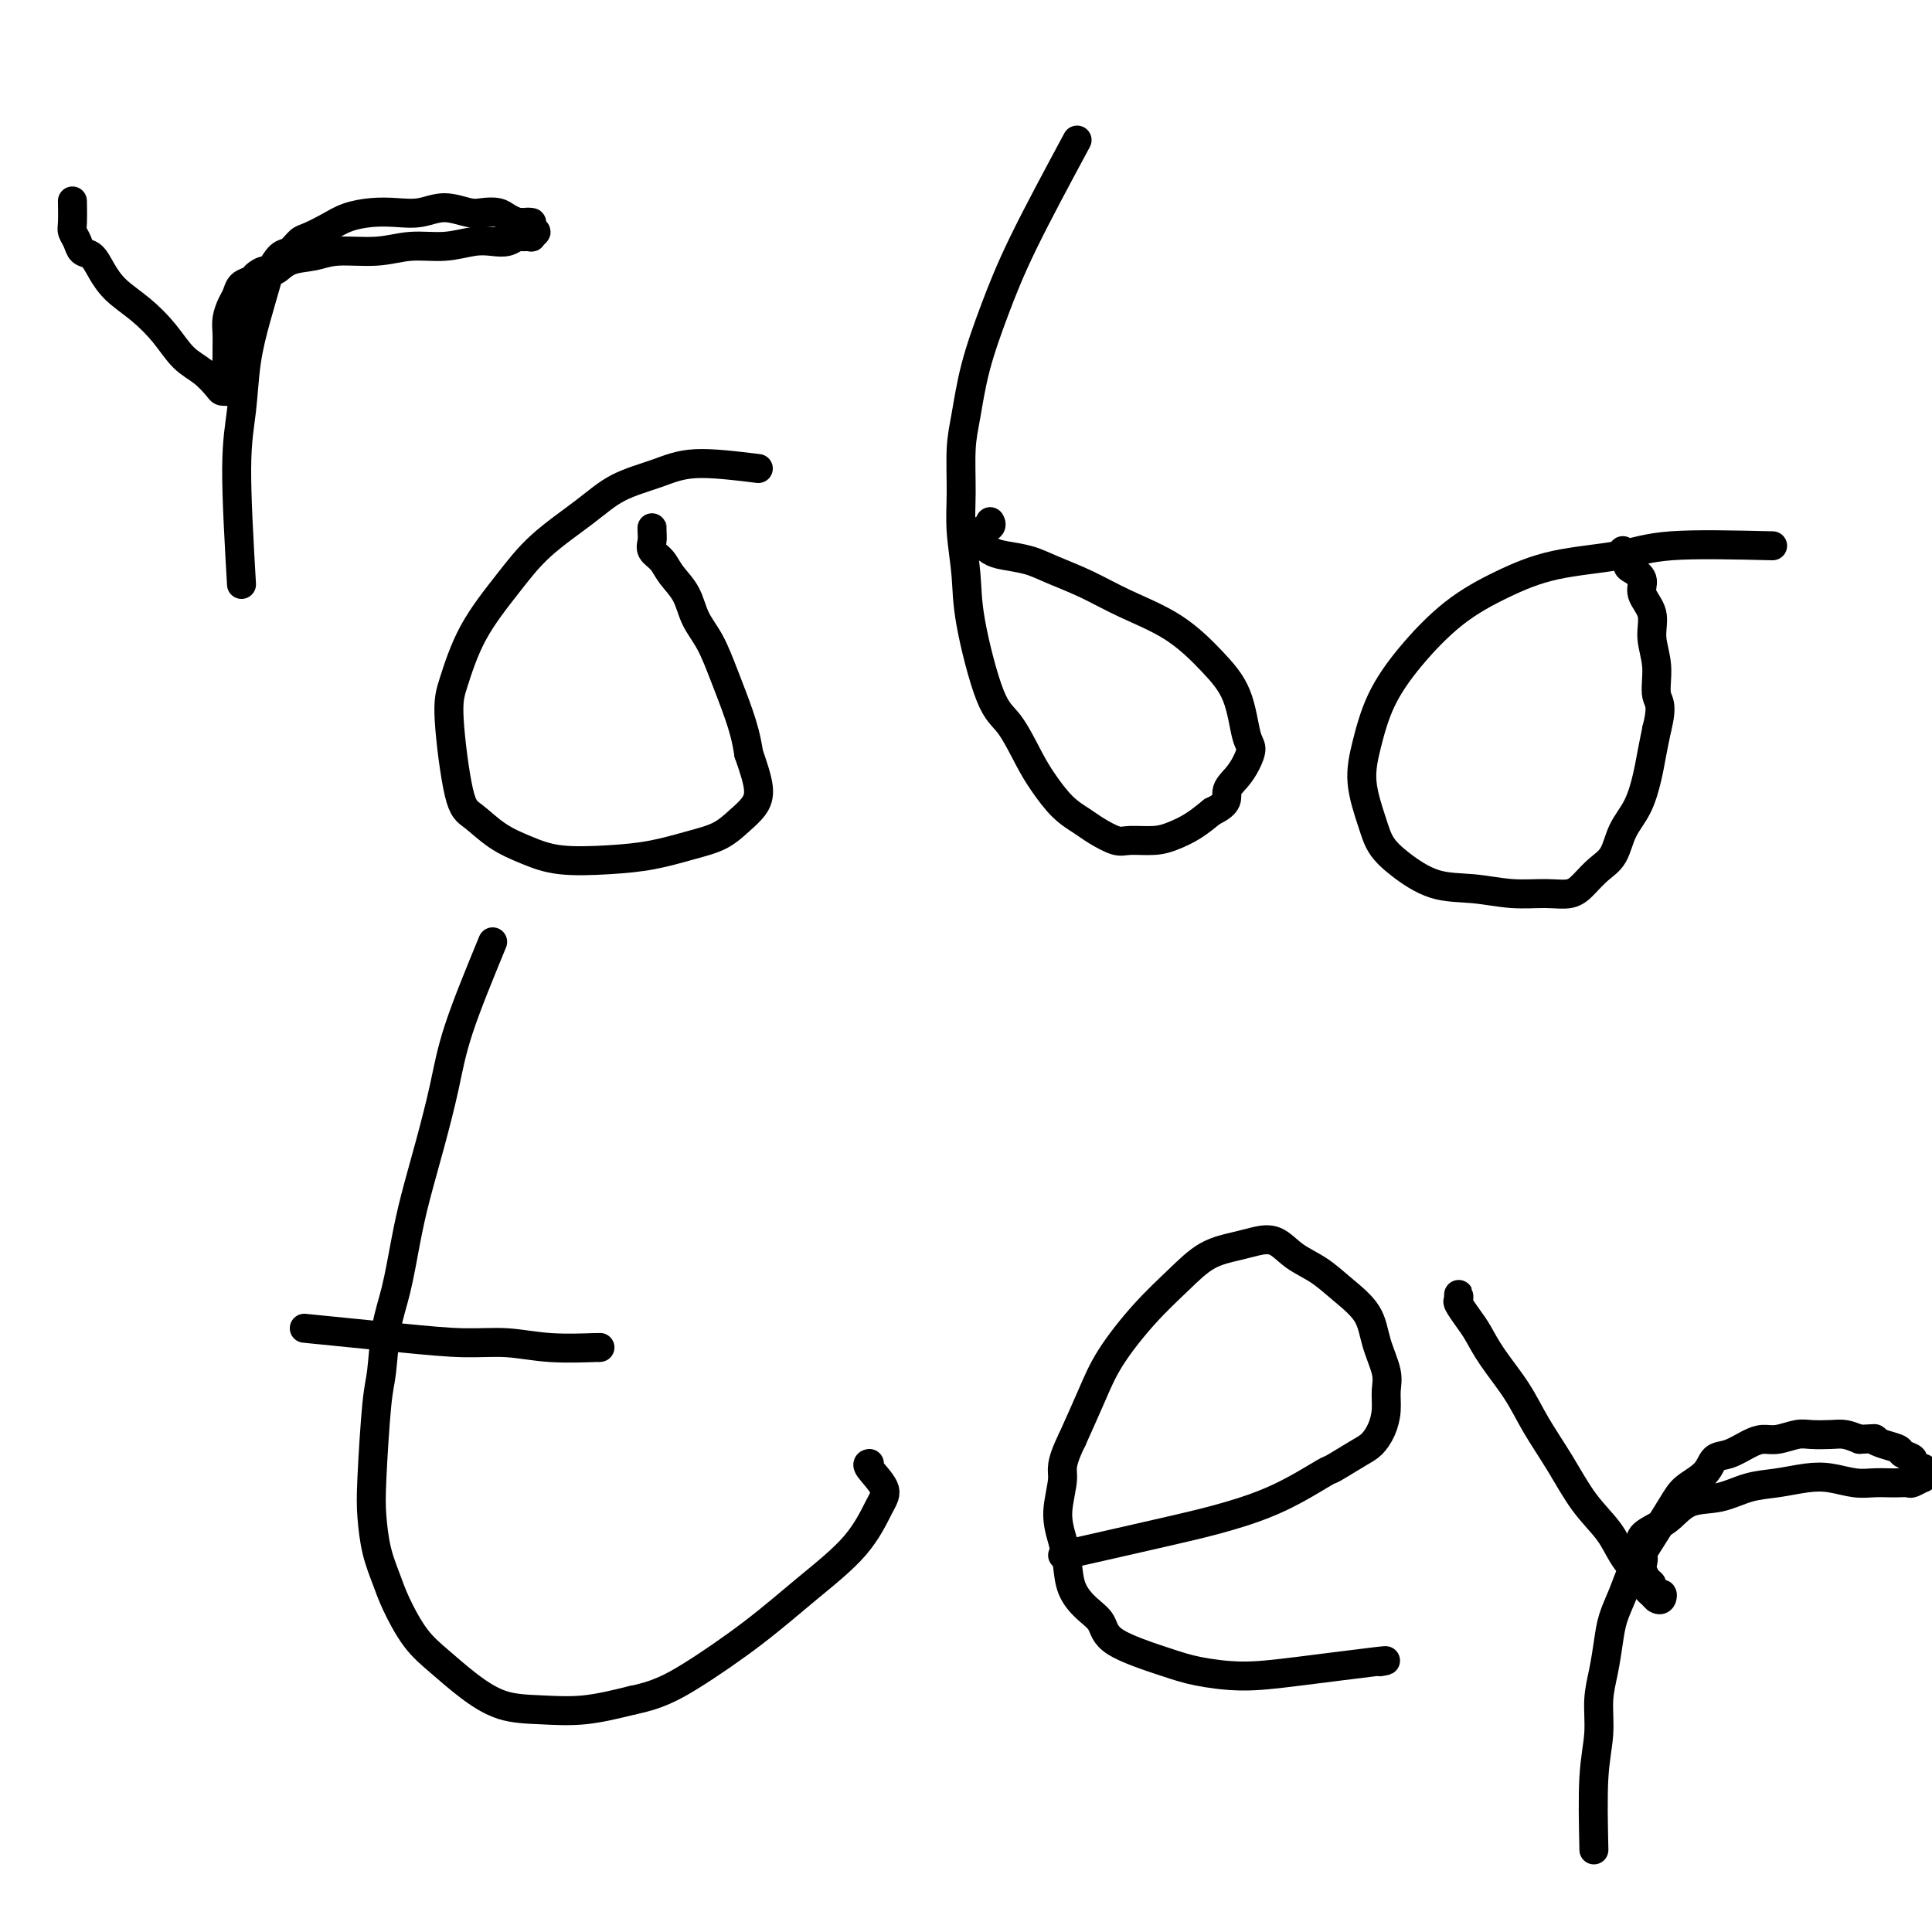 <svg viewBox='0 0 400 400' version='1.1' xmlns='http://www.w3.org/2000/svg' xmlns:xlink='http://www.w3.org/1999/xlink'><g fill='none' stroke='#000000' stroke-width='6' stroke-linecap='round' stroke-linejoin='round'><path d='M50,121c-0.518,-9.029 -1.036,-18.058 -1,-24c0.036,-5.942 0.625,-8.798 1,-12c0.375,-3.202 0.537,-6.750 1,-10c0.463,-3.250 1.226,-6.204 2,-9c0.774,-2.796 1.559,-5.436 2,-7c0.441,-1.564 0.539,-2.053 1,-3c0.461,-0.947 1.284,-2.350 2,-3c0.716,-0.650 1.323,-0.545 2,-1c0.677,-0.455 1.422,-1.471 2,-2c0.578,-0.529 0.989,-0.573 2,-1c1.011,-0.427 2.622,-1.237 4,-2c1.378,-0.763 2.524,-1.477 4,-2c1.476,-0.523 3.284,-0.854 5,-1c1.716,-0.146 3.340,-0.105 5,0c1.660,0.105 3.354,0.276 5,0c1.646,-0.276 3.242,-0.999 5,-1c1.758,-0.001 3.678,0.721 5,1c1.322,0.279 2.045,0.116 3,0c0.955,-0.116 2.142,-0.185 3,0c0.858,0.185 1.388,0.624 2,1c0.612,0.376 1.306,0.688 2,1'/><path d='M107,46c5.028,0.266 2.597,-0.068 2,0c-0.597,0.068 0.641,0.540 1,1c0.359,0.460 -0.159,0.908 0,1c0.159,0.092 0.997,-0.173 1,0c0.003,0.173 -0.827,0.782 -1,1c-0.173,0.218 0.313,0.045 0,0c-0.313,-0.045 -1.425,0.040 -2,0c-0.575,-0.040 -0.612,-0.203 -1,0c-0.388,0.203 -1.127,0.771 -2,1c-0.873,0.229 -1.882,0.118 -3,0c-1.118,-0.118 -2.347,-0.243 -4,0c-1.653,0.243 -3.732,0.853 -6,1c-2.268,0.147 -4.725,-0.169 -7,0c-2.275,0.169 -4.367,0.824 -7,1c-2.633,0.176 -5.807,-0.125 -8,0c-2.193,0.125 -3.404,0.677 -5,1c-1.596,0.323 -3.578,0.415 -5,1c-1.422,0.585 -2.283,1.661 -3,2c-0.717,0.339 -1.291,-0.061 -2,0c-0.709,0.061 -1.552,0.582 -2,1c-0.448,0.418 -0.502,0.734 -1,1c-0.498,0.266 -1.440,0.483 -2,1c-0.560,0.517 -0.739,1.336 -1,2c-0.261,0.664 -0.606,1.175 -1,2c-0.394,0.825 -0.838,1.963 -1,3c-0.162,1.037 -0.044,1.971 0,3c0.044,1.029 0.012,2.151 0,3c-0.012,0.849 -0.006,1.424 0,2'/><path d='M47,74c-0.154,2.349 -0.040,2.720 0,3c0.040,0.280 0.008,0.468 0,1c-0.008,0.532 0.010,1.409 0,2c-0.010,0.591 -0.049,0.895 0,1c0.049,0.105 0.187,0.010 0,0c-0.187,-0.010 -0.699,0.063 -1,0c-0.301,-0.063 -0.393,-0.264 -1,-1c-0.607,-0.736 -1.730,-2.009 -3,-3c-1.270,-0.991 -2.686,-1.700 -4,-3c-1.314,-1.300 -2.526,-3.193 -4,-5c-1.474,-1.807 -3.211,-3.530 -5,-5c-1.789,-1.470 -3.631,-2.687 -5,-4c-1.369,-1.313 -2.265,-2.723 -3,-4c-0.735,-1.277 -1.307,-2.423 -2,-3c-0.693,-0.577 -1.506,-0.586 -2,-1c-0.494,-0.414 -0.668,-1.231 -1,-2c-0.332,-0.769 -0.821,-1.488 -1,-2c-0.179,-0.512 -0.048,-0.818 0,-2c0.048,-1.182 0.013,-3.241 0,-4c-0.013,-0.759 -0.004,-0.217 0,0c0.004,0.217 0.002,0.108 0,0'/><path d='M157,97c-4.791,-0.587 -9.582,-1.174 -13,-1c-3.418,0.174 -5.465,1.109 -8,2c-2.535,0.891 -5.560,1.738 -8,3c-2.440,1.262 -4.296,2.938 -7,5c-2.704,2.062 -6.257,4.508 -9,7c-2.743,2.492 -4.677,5.028 -7,8c-2.323,2.972 -5.035,6.380 -7,10c-1.965,3.620 -3.181,7.452 -4,10c-0.819,2.548 -1.239,3.813 -1,8c0.239,4.187 1.136,11.297 2,15c0.864,3.703 1.694,3.998 3,5c1.306,1.002 3.088,2.711 5,4c1.912,1.289 3.956,2.157 6,3c2.044,0.843 4.090,1.660 7,2c2.910,0.340 6.683,0.201 10,0c3.317,-0.201 6.177,-0.465 9,-1c2.823,-0.535 5.609,-1.340 8,-2c2.391,-0.660 4.386,-1.174 6,-2c1.614,-0.826 2.845,-1.964 4,-3c1.155,-1.036 2.234,-1.971 3,-3c0.766,-1.029 1.219,-2.151 1,-4c-0.219,-1.849 -1.109,-4.424 -2,-7'/><path d='M155,156c-0.463,-3.125 -1.120,-5.438 -2,-8c-0.880,-2.562 -1.983,-5.375 -3,-8c-1.017,-2.625 -1.949,-5.063 -3,-7c-1.051,-1.937 -2.223,-3.372 -3,-5c-0.777,-1.628 -1.161,-3.447 -2,-5c-0.839,-1.553 -2.134,-2.839 -3,-4c-0.866,-1.161 -1.304,-2.196 -2,-3c-0.696,-0.804 -1.651,-1.376 -2,-2c-0.349,-0.624 -0.094,-1.301 0,-2c0.094,-0.699 0.025,-1.419 0,-2c-0.025,-0.581 -0.007,-1.023 0,-1c0.007,0.023 0.004,0.512 0,1'/><path d='M223,29c-4.077,7.584 -8.154,15.168 -11,21c-2.846,5.832 -4.461,9.912 -6,14c-1.539,4.088 -3.002,8.182 -4,12c-0.998,3.818 -1.532,7.358 -2,10c-0.468,2.642 -0.871,4.384 -1,7c-0.129,2.616 0.016,6.104 0,9c-0.016,2.896 -0.193,5.198 0,8c0.193,2.802 0.754,6.104 1,9c0.246,2.896 0.175,5.385 1,10c0.825,4.615 2.544,11.354 4,15c1.456,3.646 2.648,4.198 4,6c1.352,1.802 2.864,4.852 4,7c1.136,2.148 1.897,3.392 3,5c1.103,1.608 2.548,3.579 4,5c1.452,1.421 2.913,2.290 4,3c1.087,0.710 1.802,1.260 3,2c1.198,0.740 2.879,1.671 4,2c1.121,0.329 1.682,0.055 3,0c1.318,-0.055 3.395,0.109 5,0c1.605,-0.109 2.740,-0.491 4,-1c1.260,-0.509 2.646,-1.145 4,-2c1.354,-0.855 2.677,-1.927 4,-3'/><path d='M251,168c3.679,-1.689 2.878,-2.913 3,-4c0.122,-1.087 1.167,-2.039 2,-3c0.833,-0.961 1.454,-1.931 2,-3c0.546,-1.069 1.018,-2.238 1,-3c-0.018,-0.762 -0.526,-1.116 -1,-3c-0.474,-1.884 -0.914,-5.298 -2,-8c-1.086,-2.702 -2.817,-4.691 -5,-7c-2.183,-2.309 -4.816,-4.937 -8,-7c-3.184,-2.063 -6.918,-3.561 -10,-5c-3.082,-1.439 -5.511,-2.819 -8,-4c-2.489,-1.181 -5.038,-2.165 -7,-3c-1.962,-0.835 -3.337,-1.523 -5,-2c-1.663,-0.477 -3.615,-0.743 -5,-1c-1.385,-0.257 -2.203,-0.503 -3,-1c-0.797,-0.497 -1.573,-1.244 -2,-2c-0.427,-0.756 -0.506,-1.522 0,-2c0.506,-0.478 1.598,-0.667 2,-1c0.402,-0.333 0.115,-0.809 0,-1c-0.115,-0.191 -0.057,-0.095 0,0'/><path d='M367,113c-7.952,-0.189 -15.905,-0.379 -21,0c-5.095,0.379 -7.334,1.326 -11,2c-3.666,0.674 -8.760,1.075 -13,2c-4.240,0.925 -7.625,2.373 -11,4c-3.375,1.627 -6.738,3.432 -10,6c-3.262,2.568 -6.423,5.897 -9,9c-2.577,3.103 -4.570,5.978 -6,9c-1.430,3.022 -2.296,6.190 -3,9c-0.704,2.810 -1.244,5.261 -1,8c0.244,2.739 1.273,5.766 2,8c0.727,2.234 1.154,3.674 2,5c0.846,1.326 2.112,2.537 4,4c1.888,1.463 4.399,3.178 7,4c2.601,0.822 5.290,0.751 8,1c2.710,0.249 5.439,0.818 8,1c2.561,0.182 4.955,-0.021 7,0c2.045,0.021 3.740,0.267 5,0c1.260,-0.267 2.084,-1.048 3,-2c0.916,-0.952 1.923,-2.074 3,-3c1.077,-0.926 2.225,-1.657 3,-3c0.775,-1.343 1.177,-3.299 2,-5c0.823,-1.701 2.066,-3.147 3,-5c0.934,-1.853 1.559,-4.114 2,-6c0.441,-1.886 0.697,-3.396 1,-5c0.303,-1.604 0.651,-3.302 1,-5'/><path d='M343,151c1.374,-5.323 0.307,-5.631 0,-7c-0.307,-1.369 0.144,-3.798 0,-6c-0.144,-2.202 -0.882,-4.177 -1,-6c-0.118,-1.823 0.385,-3.496 0,-5c-0.385,-1.504 -1.657,-2.840 -2,-4c-0.343,-1.160 0.244,-2.143 0,-3c-0.244,-0.857 -1.320,-1.589 -2,-2c-0.680,-0.411 -0.966,-0.502 -1,-1c-0.034,-0.498 0.183,-1.403 0,-2c-0.183,-0.597 -0.767,-0.885 -1,-1c-0.233,-0.115 -0.117,-0.058 0,0'/><path d='M102,195c-2.689,6.538 -5.378,13.076 -7,18c-1.622,4.924 -2.178,8.233 -3,12c-0.822,3.767 -1.912,7.990 -3,12c-1.088,4.010 -2.175,7.805 -3,11c-0.825,3.195 -1.387,5.790 -2,9c-0.613,3.210 -1.278,7.036 -2,10c-0.722,2.964 -1.500,5.066 -2,8c-0.500,2.934 -0.720,6.698 -1,9c-0.280,2.302 -0.619,3.140 -1,7c-0.381,3.860 -0.805,10.742 -1,15c-0.195,4.258 -0.160,5.892 0,8c0.160,2.108 0.446,4.691 1,7c0.554,2.309 1.377,4.343 2,6c0.623,1.657 1.045,2.938 2,5c0.955,2.062 2.443,4.906 4,7c1.557,2.094 3.182,3.438 5,5c1.818,1.562 3.830,3.341 6,5c2.170,1.659 4.499,3.197 7,4c2.501,0.803 5.173,0.870 8,1c2.827,0.130 5.808,0.323 9,0c3.192,-0.323 6.596,-1.161 10,-2'/><path d='M131,352c5.009,-1.011 8.031,-2.539 12,-5c3.969,-2.461 8.884,-5.854 13,-9c4.116,-3.146 7.431,-6.044 11,-9c3.569,-2.956 7.391,-5.969 10,-9c2.609,-3.031 4.006,-6.080 5,-8c0.994,-1.920 1.586,-2.710 1,-4c-0.586,-1.290 -2.350,-3.078 -3,-4c-0.650,-0.922 -0.186,-0.978 0,-1c0.186,-0.022 0.093,-0.011 0,0'/><path d='M63,275c7.200,0.724 14.399,1.448 20,2c5.601,0.552 9.602,0.933 13,1c3.398,0.067 6.192,-0.178 9,0c2.808,0.178 5.629,0.780 9,1c3.371,0.220 7.292,0.059 9,0c1.708,-0.059 1.202,-0.017 1,0c-0.202,0.017 -0.101,0.008 0,0'/><path d='M220,322c8.202,-1.855 16.404,-3.710 22,-5c5.596,-1.290 8.588,-2.016 12,-3c3.412,-0.984 7.246,-2.227 11,-4c3.754,-1.773 7.429,-4.077 9,-5c1.571,-0.923 1.038,-0.466 2,-1c0.962,-0.534 3.420,-2.061 5,-3c1.580,-0.939 2.281,-1.292 3,-2c0.719,-0.708 1.454,-1.773 2,-3c0.546,-1.227 0.903,-2.617 1,-4c0.097,-1.383 -0.066,-2.761 0,-4c0.066,-1.239 0.361,-2.341 0,-4c-0.361,-1.659 -1.377,-3.875 -2,-6c-0.623,-2.125 -0.855,-4.160 -2,-6c-1.145,-1.840 -3.205,-3.485 -5,-5c-1.795,-1.515 -3.325,-2.901 -5,-4c-1.675,-1.099 -3.497,-1.912 -5,-3c-1.503,-1.088 -2.689,-2.449 -4,-3c-1.311,-0.551 -2.746,-0.290 -4,0c-1.254,0.290 -2.327,0.609 -4,1c-1.673,0.391 -3.945,0.852 -6,2c-2.055,1.148 -3.893,2.982 -6,5c-2.107,2.018 -4.482,4.221 -7,7c-2.518,2.779 -5.178,6.133 -7,9c-1.822,2.867 -2.806,5.248 -4,8c-1.194,2.752 -2.597,5.876 -4,9'/><path d='M222,298c-2.700,5.490 -1.952,6.215 -2,8c-0.048,1.785 -0.894,4.631 -1,7c-0.106,2.369 0.528,4.261 1,6c0.472,1.739 0.780,3.325 1,5c0.220,1.675 0.350,3.439 1,5c0.650,1.561 1.818,2.918 3,4c1.182,1.082 2.378,1.888 3,3c0.622,1.112 0.672,2.531 3,4c2.328,1.469 6.935,2.989 10,4c3.065,1.011 4.590,1.515 7,2c2.410,0.485 5.707,0.953 9,1c3.293,0.047 6.584,-0.328 12,-1c5.416,-0.672 12.958,-1.643 16,-2c3.042,-0.357 1.583,-0.102 1,0c-0.583,0.102 -0.292,0.051 0,0'/><path d='M330,383c-0.120,-5.495 -0.239,-10.990 0,-15c0.239,-4.010 0.837,-6.536 1,-9c0.163,-2.464 -0.108,-4.867 0,-7c0.108,-2.133 0.595,-3.995 1,-6c0.405,-2.005 0.728,-4.153 1,-6c0.272,-1.847 0.492,-3.394 1,-5c0.508,-1.606 1.303,-3.273 2,-5c0.697,-1.727 1.297,-3.515 2,-5c0.703,-1.485 1.511,-2.668 3,-5c1.489,-2.332 3.661,-5.814 5,-8c1.339,-2.186 1.846,-3.075 3,-4c1.154,-0.925 2.956,-1.884 4,-3c1.044,-1.116 1.331,-2.389 2,-3c0.669,-0.611 1.719,-0.560 3,-1c1.281,-0.440 2.792,-1.372 4,-2c1.208,-0.628 2.112,-0.953 3,-1c0.888,-0.047 1.760,0.183 3,0c1.240,-0.183 2.849,-0.778 4,-1c1.151,-0.222 1.845,-0.070 3,0c1.155,0.070 2.773,0.057 4,0c1.227,-0.057 2.065,-0.159 3,0c0.935,0.159 1.968,0.580 3,1'/><path d='M385,298c4.163,-0.203 3.071,-0.209 3,0c-0.071,0.209 0.879,0.633 2,1c1.121,0.367 2.413,0.677 3,1c0.587,0.323 0.469,0.660 1,1c0.531,0.340 1.712,0.682 2,1c0.288,0.318 -0.316,0.611 0,1c0.316,0.389 1.551,0.874 2,1c0.449,0.126 0.113,-0.106 0,0c-0.113,0.106 -0.004,0.550 0,1c0.004,0.450 -0.096,0.905 0,1c0.096,0.095 0.388,-0.171 0,0c-0.388,0.171 -1.457,0.778 -2,1c-0.543,0.222 -0.559,0.061 -1,0c-0.441,-0.061 -1.306,-0.020 -2,0c-0.694,0.020 -1.215,0.018 -2,0c-0.785,-0.018 -1.832,-0.054 -3,0c-1.168,0.054 -2.457,0.198 -4,0c-1.543,-0.198 -3.341,-0.740 -5,-1c-1.659,-0.260 -3.178,-0.240 -5,0c-1.822,0.240 -3.947,0.701 -6,1c-2.053,0.299 -4.033,0.436 -6,1c-1.967,0.564 -3.922,1.554 -6,2c-2.078,0.446 -4.281,0.346 -6,1c-1.719,0.654 -2.956,2.062 -4,3c-1.044,0.938 -1.897,1.406 -3,2c-1.103,0.594 -2.458,1.312 -3,2c-0.542,0.688 -0.271,1.344 0,2'/><path d='M340,320c-1.550,1.732 -0.425,1.563 0,2c0.425,0.437 0.151,1.479 0,2c-0.151,0.521 -0.180,0.520 0,1c0.180,0.480 0.569,1.440 1,2c0.431,0.560 0.904,0.720 1,1c0.096,0.280 -0.184,0.681 0,1c0.184,0.319 0.831,0.556 1,1c0.169,0.444 -0.140,1.096 0,1c0.140,-0.096 0.729,-0.942 1,-1c0.271,-0.058 0.225,0.670 0,1c-0.225,0.330 -0.630,0.263 -1,0c-0.370,-0.263 -0.705,-0.722 -1,-1c-0.295,-0.278 -0.549,-0.374 -1,-1c-0.451,-0.626 -1.098,-1.781 -2,-3c-0.902,-1.219 -2.058,-2.501 -3,-4c-0.942,-1.499 -1.671,-3.213 -3,-5c-1.329,-1.787 -3.258,-3.646 -5,-6c-1.742,-2.354 -3.296,-5.204 -5,-8c-1.704,-2.796 -3.558,-5.539 -5,-8c-1.442,-2.461 -2.471,-4.642 -4,-7c-1.529,-2.358 -3.559,-4.893 -5,-7c-1.441,-2.107 -2.295,-3.784 -3,-5c-0.705,-1.216 -1.261,-1.969 -2,-3c-0.739,-1.031 -1.662,-2.338 -2,-3c-0.338,-0.662 -0.091,-0.678 0,-1c0.091,-0.322 0.026,-0.949 0,-1c-0.026,-0.051 -0.013,0.475 0,1'/></g>
</svg>